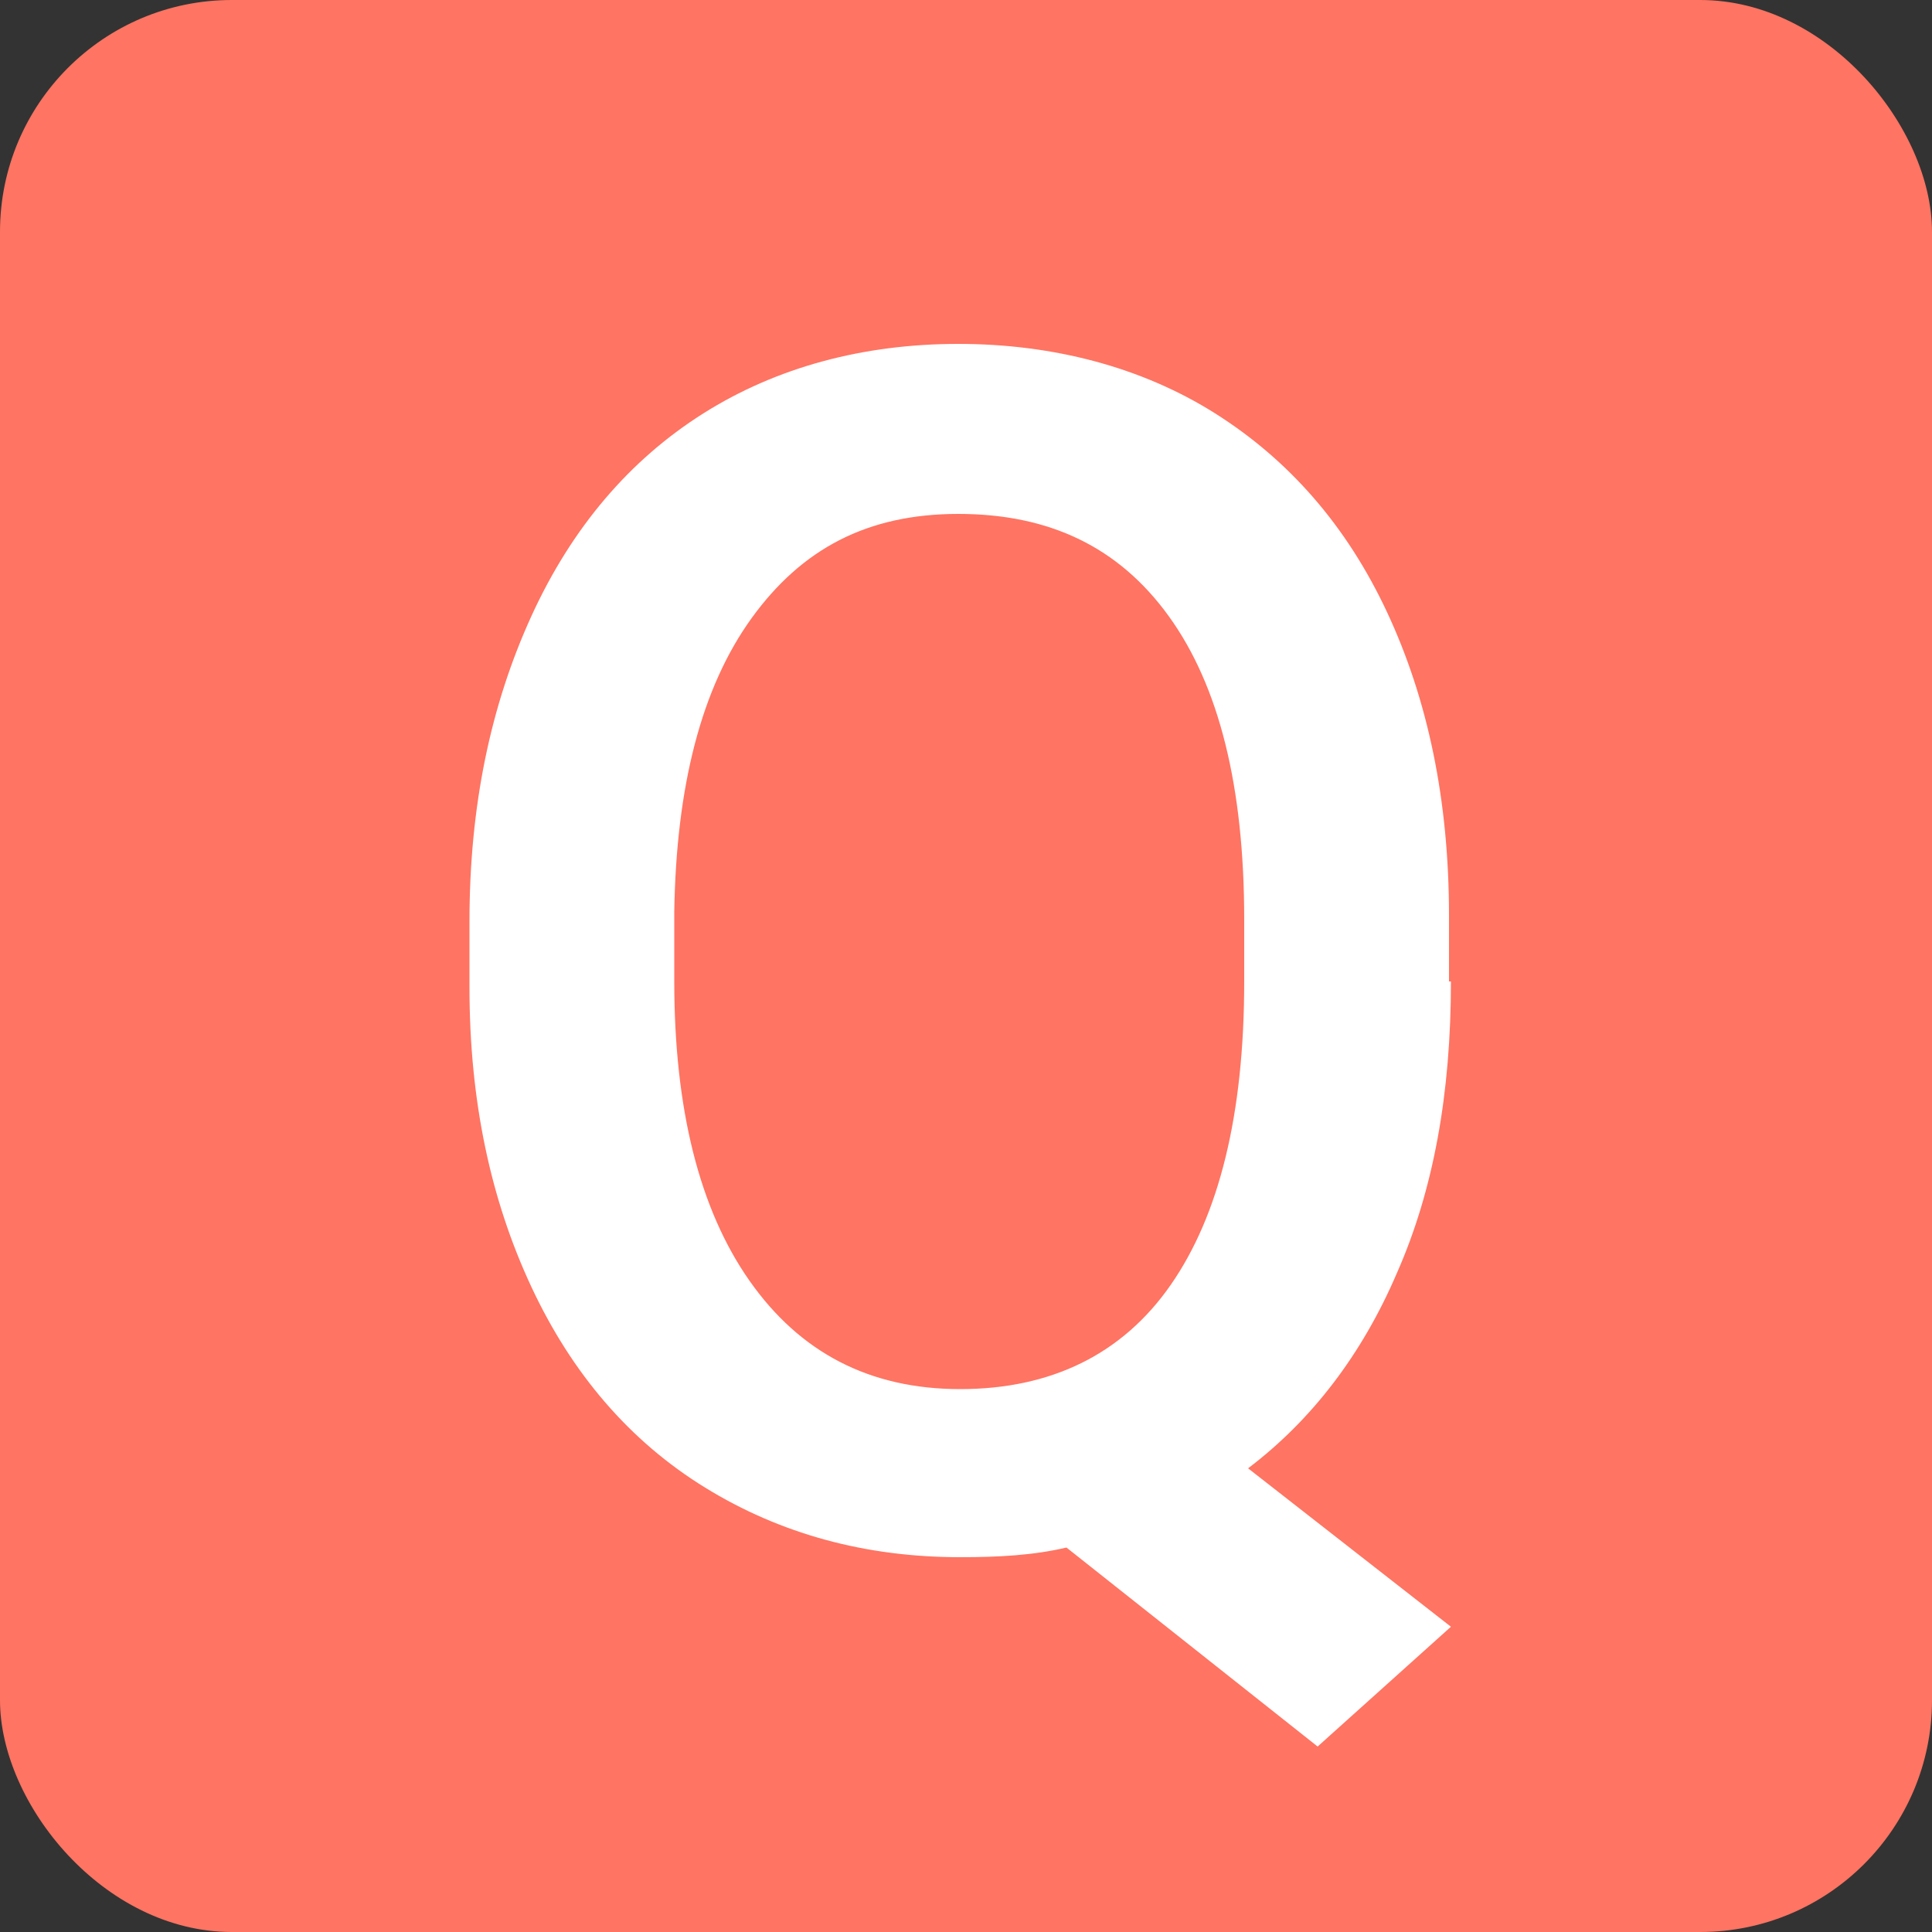 <?xml version="1.0" encoding="UTF-8"?>
<svg id="_レイヤー_1" data-name="レイヤー 1" xmlns="http://www.w3.org/2000/svg" version="1.1" viewBox="0 0 100 100">
  <rect x="0" y="0" width="100" height="100" fill="#333333" stroke="none"/>
  <defs>
    <style>
      .cls-1 {
        fill: #ff7462;
      }

      .cls-1, .cls-2 {
        stroke-width: 0px;
      }

      .cls-2 {
        fill: #fff;
      }
    </style>
  </defs>
  <rect class="cls-1" width="100" height="100" rx="12" ry="12"/>
  <path class="cls-2" d="M75.1,50.8c0,5.8-.9,10.8-2.8,15.1-1.8,4.2-4.4,7.6-7.7,10.1l10.5,8.2-6.9,6.2-13-10.3c-1.7.4-3.5.5-5.5.5-4.9,0-9.3-1.2-13.2-3.6-3.9-2.4-6.9-5.9-9-10.4-2.1-4.5-3.2-9.6-3.2-15.5v-3.4c0-6,1.1-11.2,3.2-15.8,2.1-4.6,5.1-8.1,8.9-10.5,3.8-2.4,8.3-3.6,13.2-3.6s9.5,1.2,13.3,3.6c3.8,2.4,6.8,5.8,8.9,10.3s3.2,9.7,3.2,15.7v3.4ZM64.4,47.6c0-6.9-1.3-12.1-3.9-15.7-2.6-3.6-6.2-5.3-10.9-5.3s-8.1,1.8-10.7,5.4c-2.6,3.6-3.9,8.7-4,15.2v3.6c0,6.6,1.3,11.8,3.9,15.5,2.6,3.7,6.2,5.6,10.9,5.6s8.4-1.8,10.9-5.4c2.5-3.6,3.8-8.8,3.8-15.7v-3.2Z"/>
</svg>